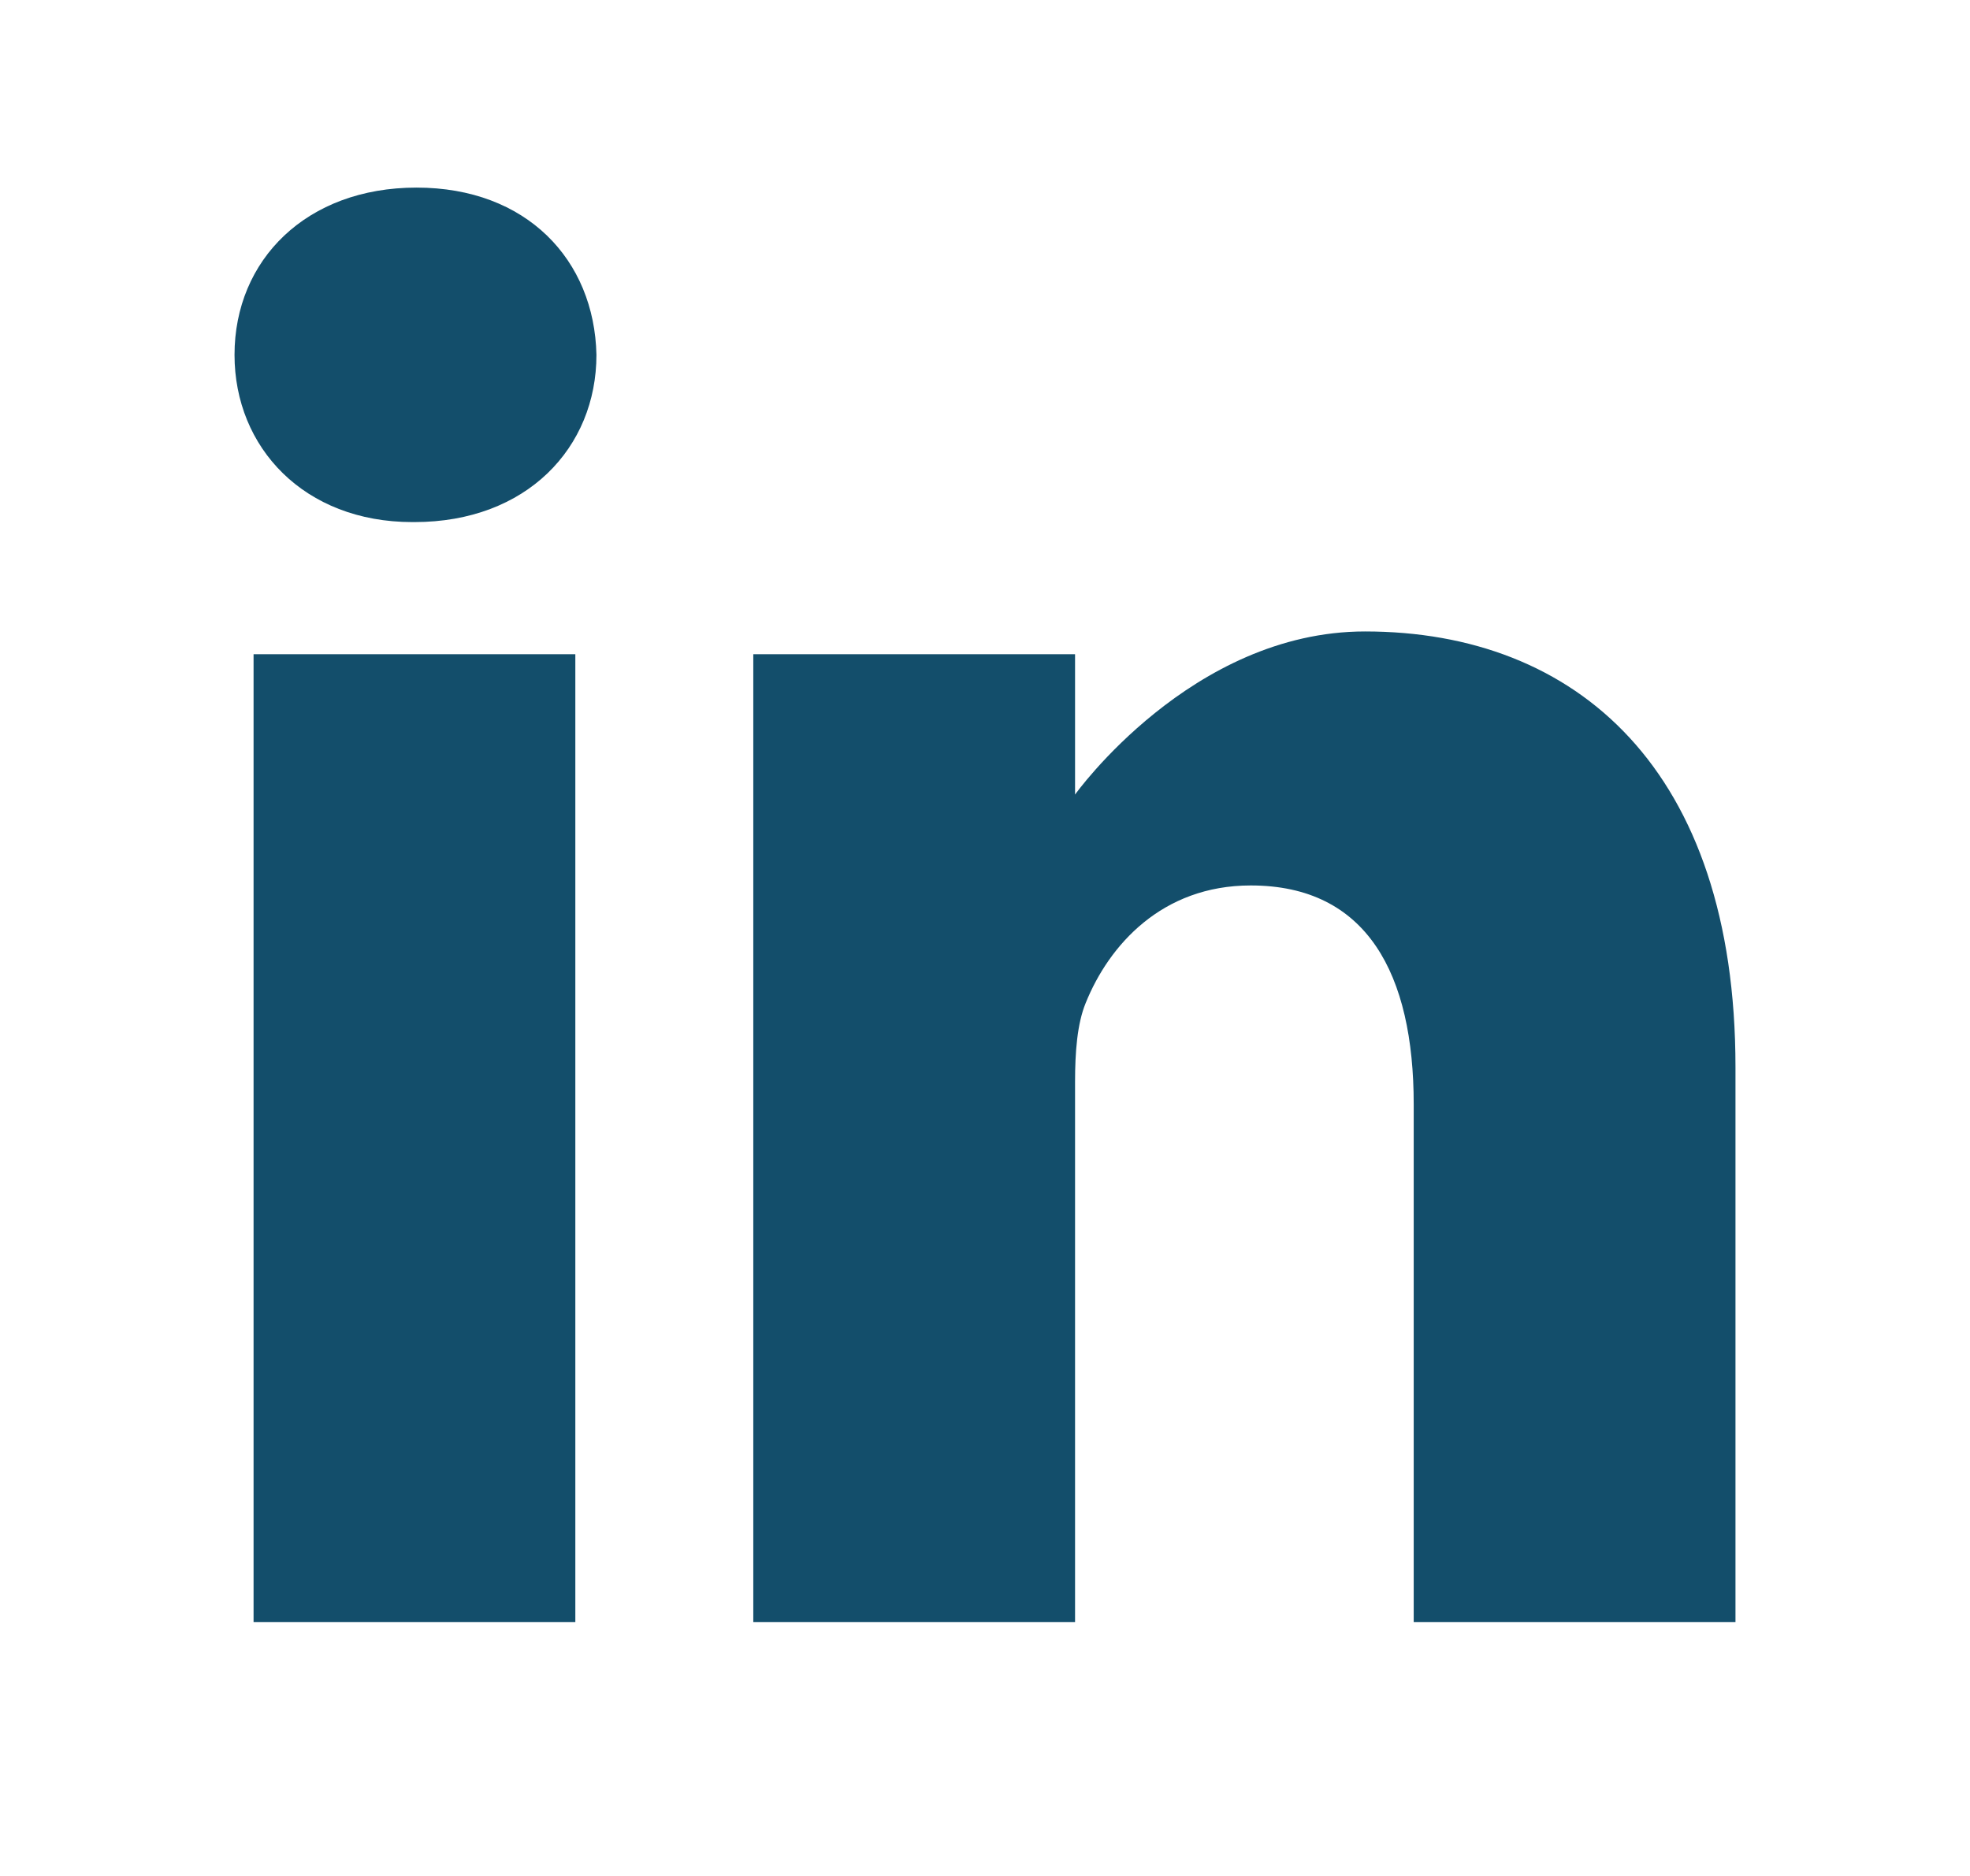 <?xml version="1.0" encoding="UTF-8"?>
<svg xmlns="http://www.w3.org/2000/svg" width="21" height="20" viewBox="0 0 21 20" fill="none">
  <path fill-rule="evenodd" clip-rule="evenodd" d="M4.44 2C3.267 2 2.5 2.77 2.5 3.783C2.5 4.773 3.244 5.566 4.395 5.566H4.418C5.614 5.566 6.358 4.773 6.358 3.783C6.336 2.77 5.614 2 4.44 2ZM2.703 6.975H6.133V17.294H2.703V6.975ZM11.46 8.471C11.46 8.471 12.701 6.732 14.551 6.732C16.808 6.732 18.5 8.207 18.5 11.377V17.294H15.07V11.773C15.07 10.386 14.574 9.44 13.333 9.44C12.385 9.44 11.821 10.078 11.573 10.694C11.482 10.915 11.46 11.223 11.46 11.531V17.294H8.03V6.975H11.46V8.471Z" fill="#134E6B"></path>
</svg>
